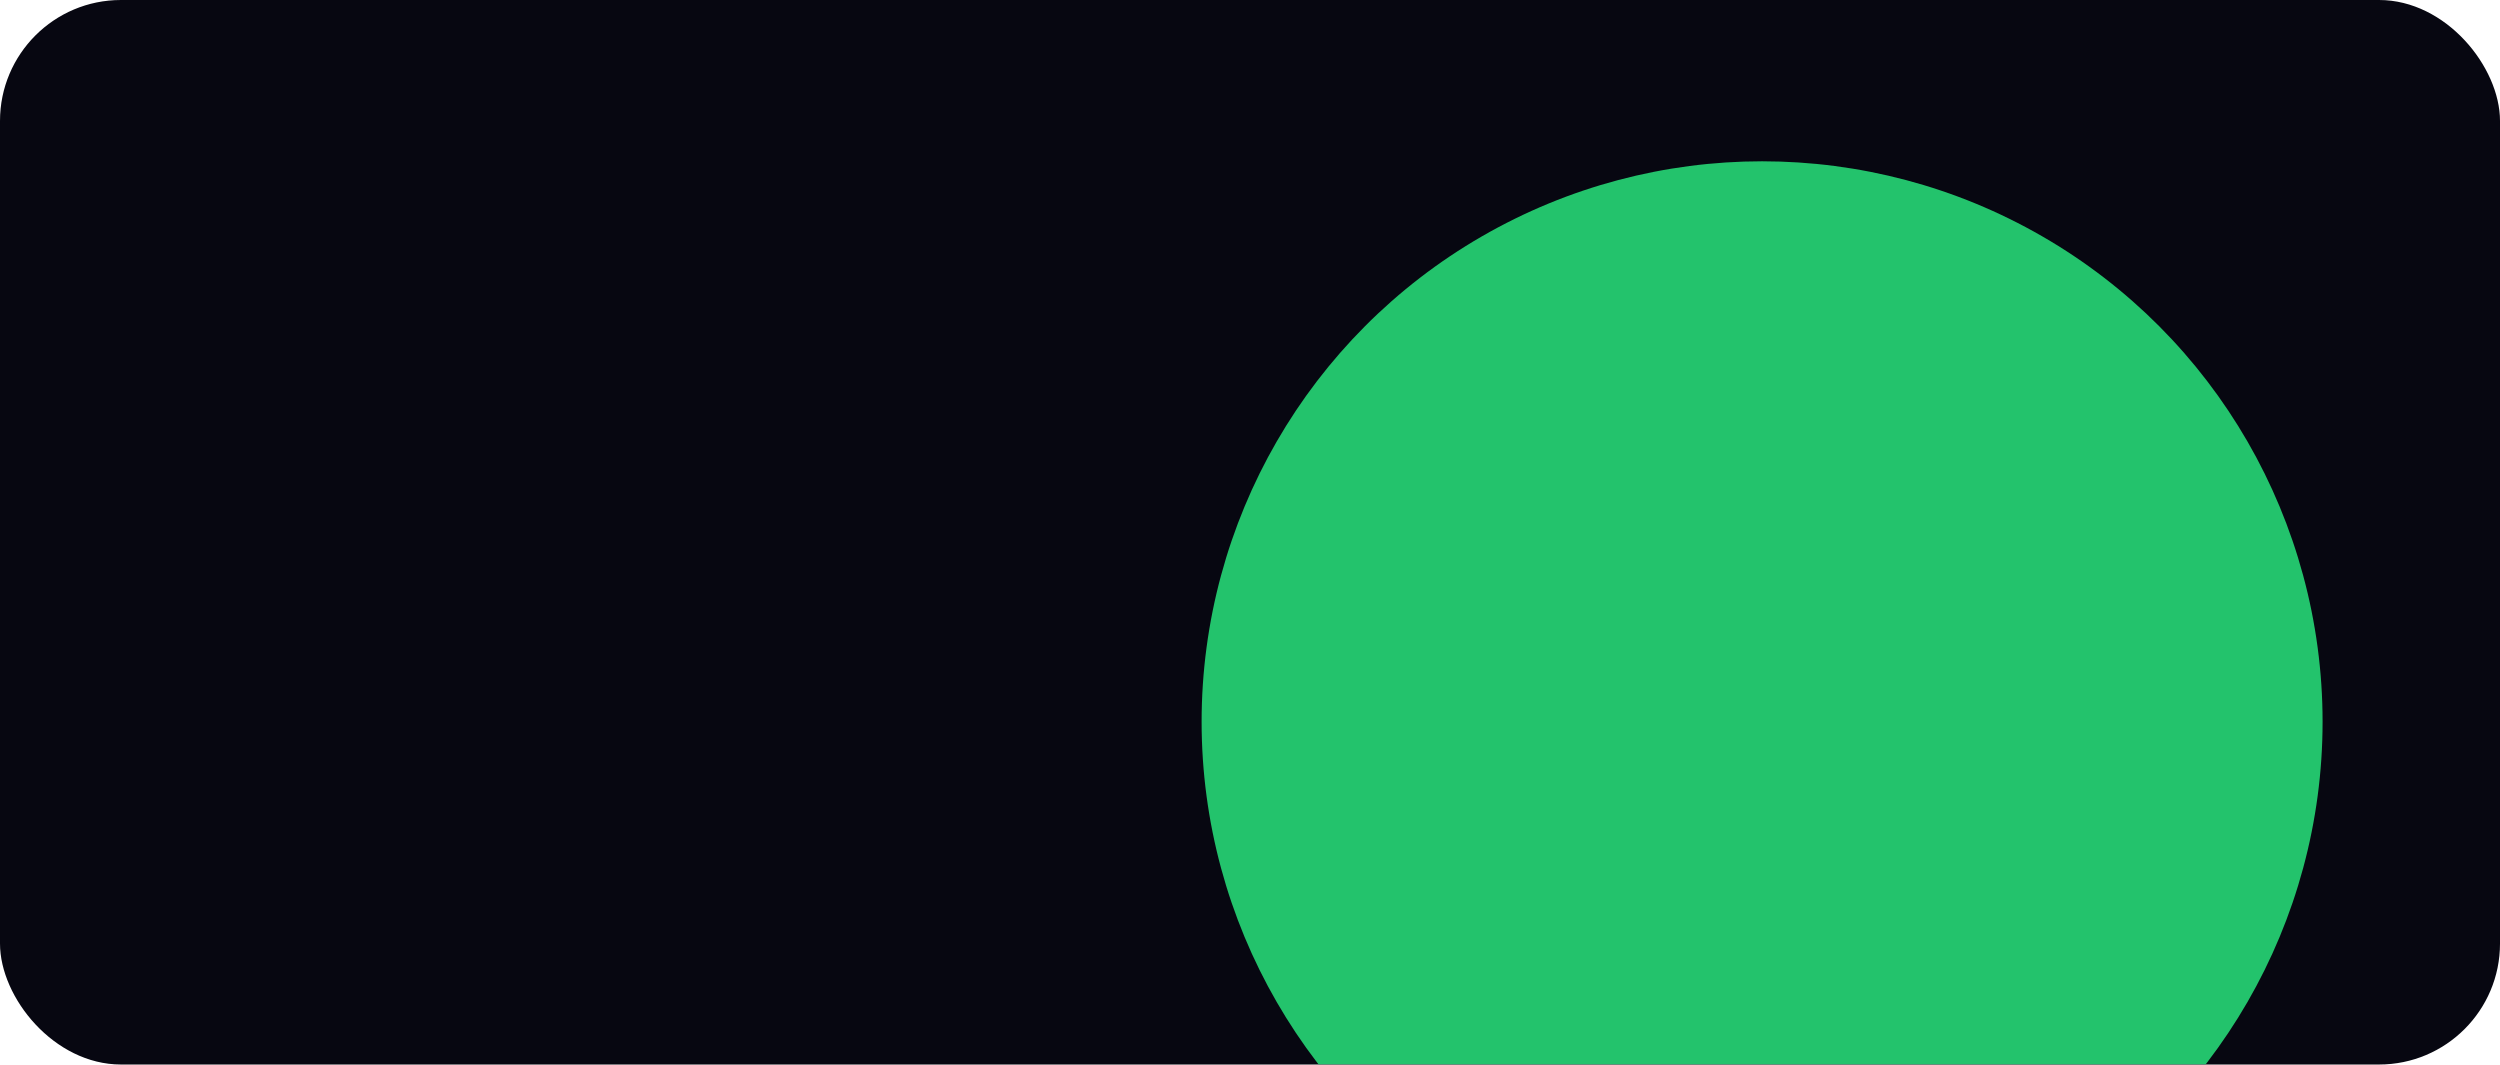 <?xml version="1.0" encoding="UTF-8"?> <svg xmlns="http://www.w3.org/2000/svg" width="620" height="264" viewBox="0 0 620 264" fill="none"><g clip-path="url(#clip0_766_8731)"><rect width="620" height="264" rx="30" fill="#070711"></rect><g filter="url(#filter0_f_766_8731)"><circle cx="437" cy="179" r="139" fill="#23C36C"></circle></g></g><defs><filter id="filter0_f_766_8731" x="148" y="-110" width="578" height="578" filterUnits="userSpaceOnUse" color-interpolation-filters="sRGB"><feFlood flood-opacity="0" result="BackgroundImageFix"></feFlood><feBlend mode="normal" in="SourceGraphic" in2="BackgroundImageFix" result="shape"></feBlend><feGaussianBlur stdDeviation="75" result="effect1_foregroundBlur_766_8731"></feGaussianBlur></filter><clipPath id="clip0_766_8731"><rect width="620" height="264" rx="30" fill="white"></rect></clipPath></defs></svg> 